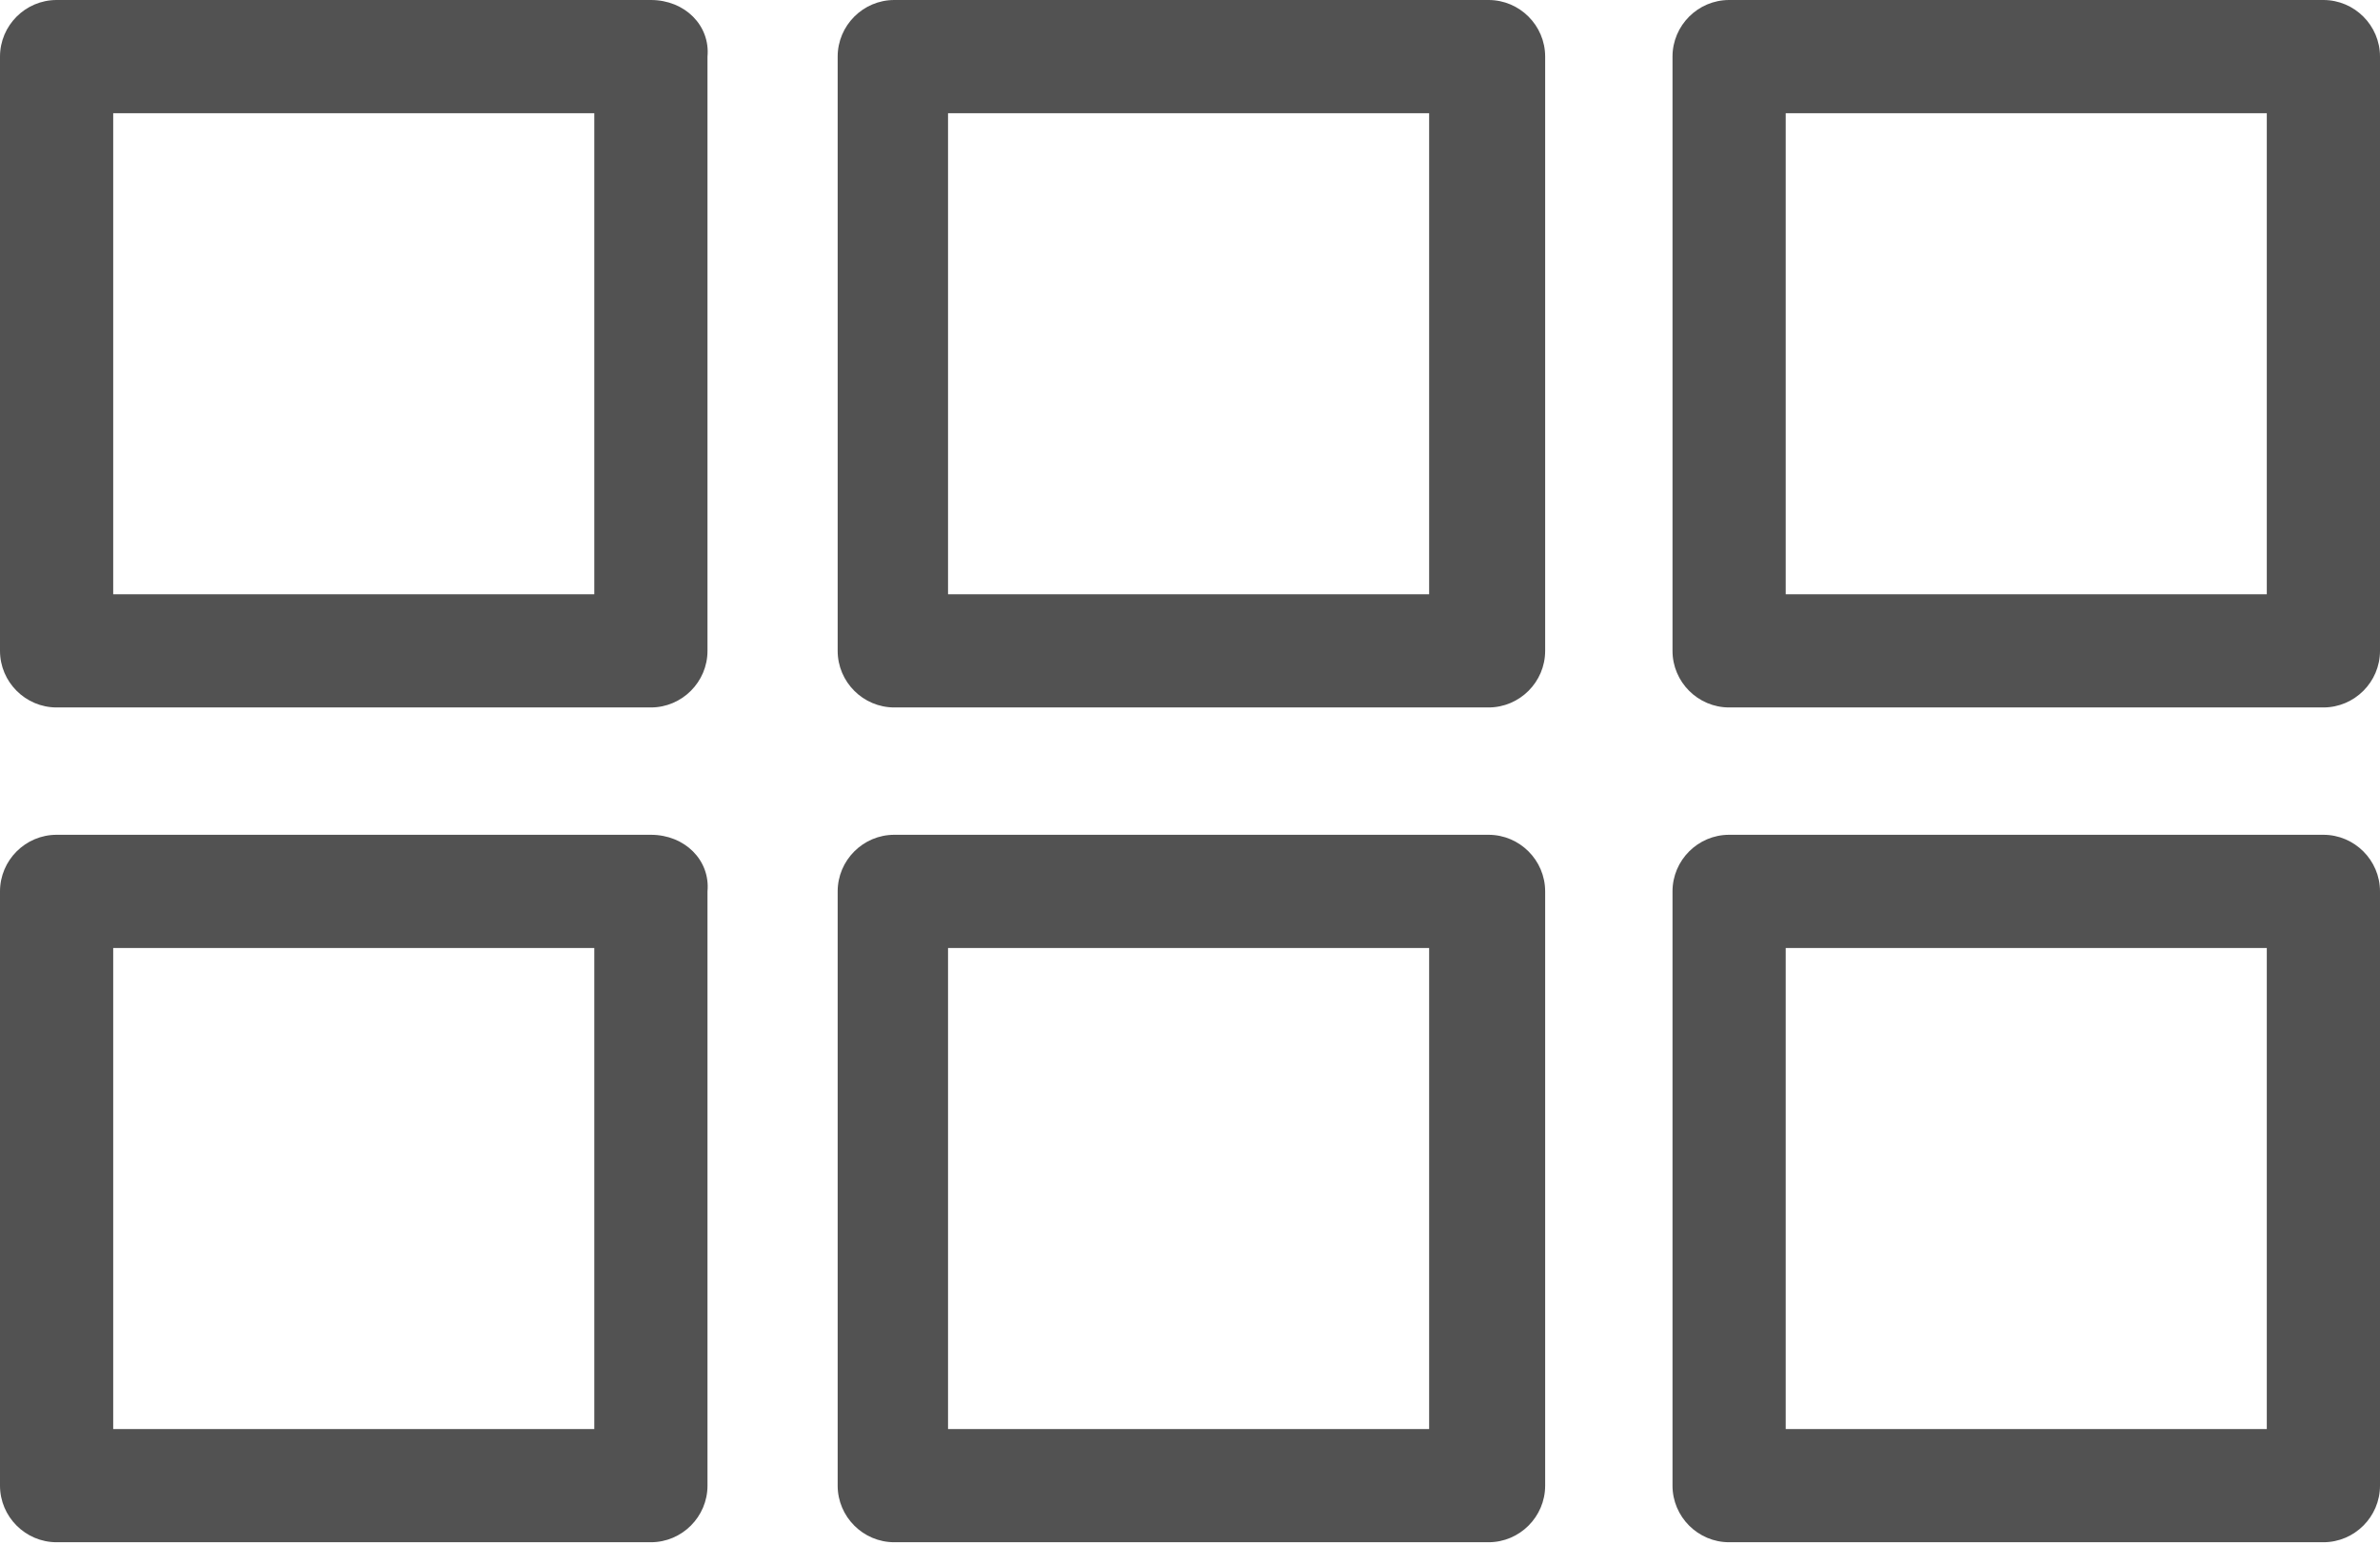 <?xml version="1.0" encoding="utf-8"?>
<!-- Generator: Adobe Illustrator 22.1.0, SVG Export Plug-In . SVG Version: 6.00 Build 0)  -->
<svg version="1.1" id="Isolation_Mode" xmlns="http://www.w3.org/2000/svg" xmlns:xlink="http://www.w3.org/1999/xlink" x="0px"
	 y="0px" viewBox="0 0 84.1 54.6" style="enable-background:new 0 0 84.1 54.6;" xml:space="preserve">
<style type="text/css">
	.st0{fill:#525252;}
</style>
<g>
	<g>
		<g>
			<path class="st0" d="M23,0H2C0.9,0,0,0.9,0,2v21c0,1.1,0.9,2,2,2h21c1.1,0,2-0.9,2-2V2C25.1,0.9,24.2,0,23,0z M21,21H4V4h17V21z"
				/>
		</g>
	</g>
	<g>
		<g>
			<path class="st0" d="M52.6,0h-21c-1.1,0-2,0.9-2,2v21c0,1.1,0.9,2,2,2h21c1.1,0,2-0.9,2-2V2C54.6,0.9,53.7,0,52.6,0z M50.5,21
				h-17V4h17V21z"/>
		</g>
	</g>
	<g>
		<g>
			<path class="st0" d="M23,29.5H2c-1.1,0-2,0.9-2,2v21c0,1.1,0.9,2,2,2h21c1.1,0,2-0.9,2-2v-21C25.1,30.4,24.2,29.5,23,29.5z
				 M21,50.5H4v-17h17V50.5z"/>
		</g>
	</g>
	<g>
		<g>
			<path class="st0" d="M52.6,29.5h-21c-1.1,0-2,0.9-2,2v21c0,1.1,0.9,2,2,2h21c1.1,0,2-0.9,2-2v-21C54.6,30.4,53.7,29.5,52.6,29.5z
				 M50.5,50.5h-17v-17h17V50.5z"/>
		</g>
	</g>
	<g>
		<g>
			<path class="st0" d="M82.1,0h-21c-1.1,0-2,0.9-2,2v21c0,1.1,0.9,2,2,2h21c1.1,0,2-0.9,2-2V2C84.1,0.9,83.2,0,82.1,0z M80.1,21
				h-17V4h17V21z"/>
		</g>
	</g>
	<g>
		<g>
			<path class="st0" d="M82.1,29.5h-21c-1.1,0-2,0.9-2,2v21c0,1.1,0.9,2,2,2h21c1.1,0,2-0.9,2-2v-21C84.1,30.4,83.2,29.5,82.1,29.5z
				 M80.1,50.5h-17v-17h17V50.5z"/>
		</g>
	</g>
</g>
</svg>
